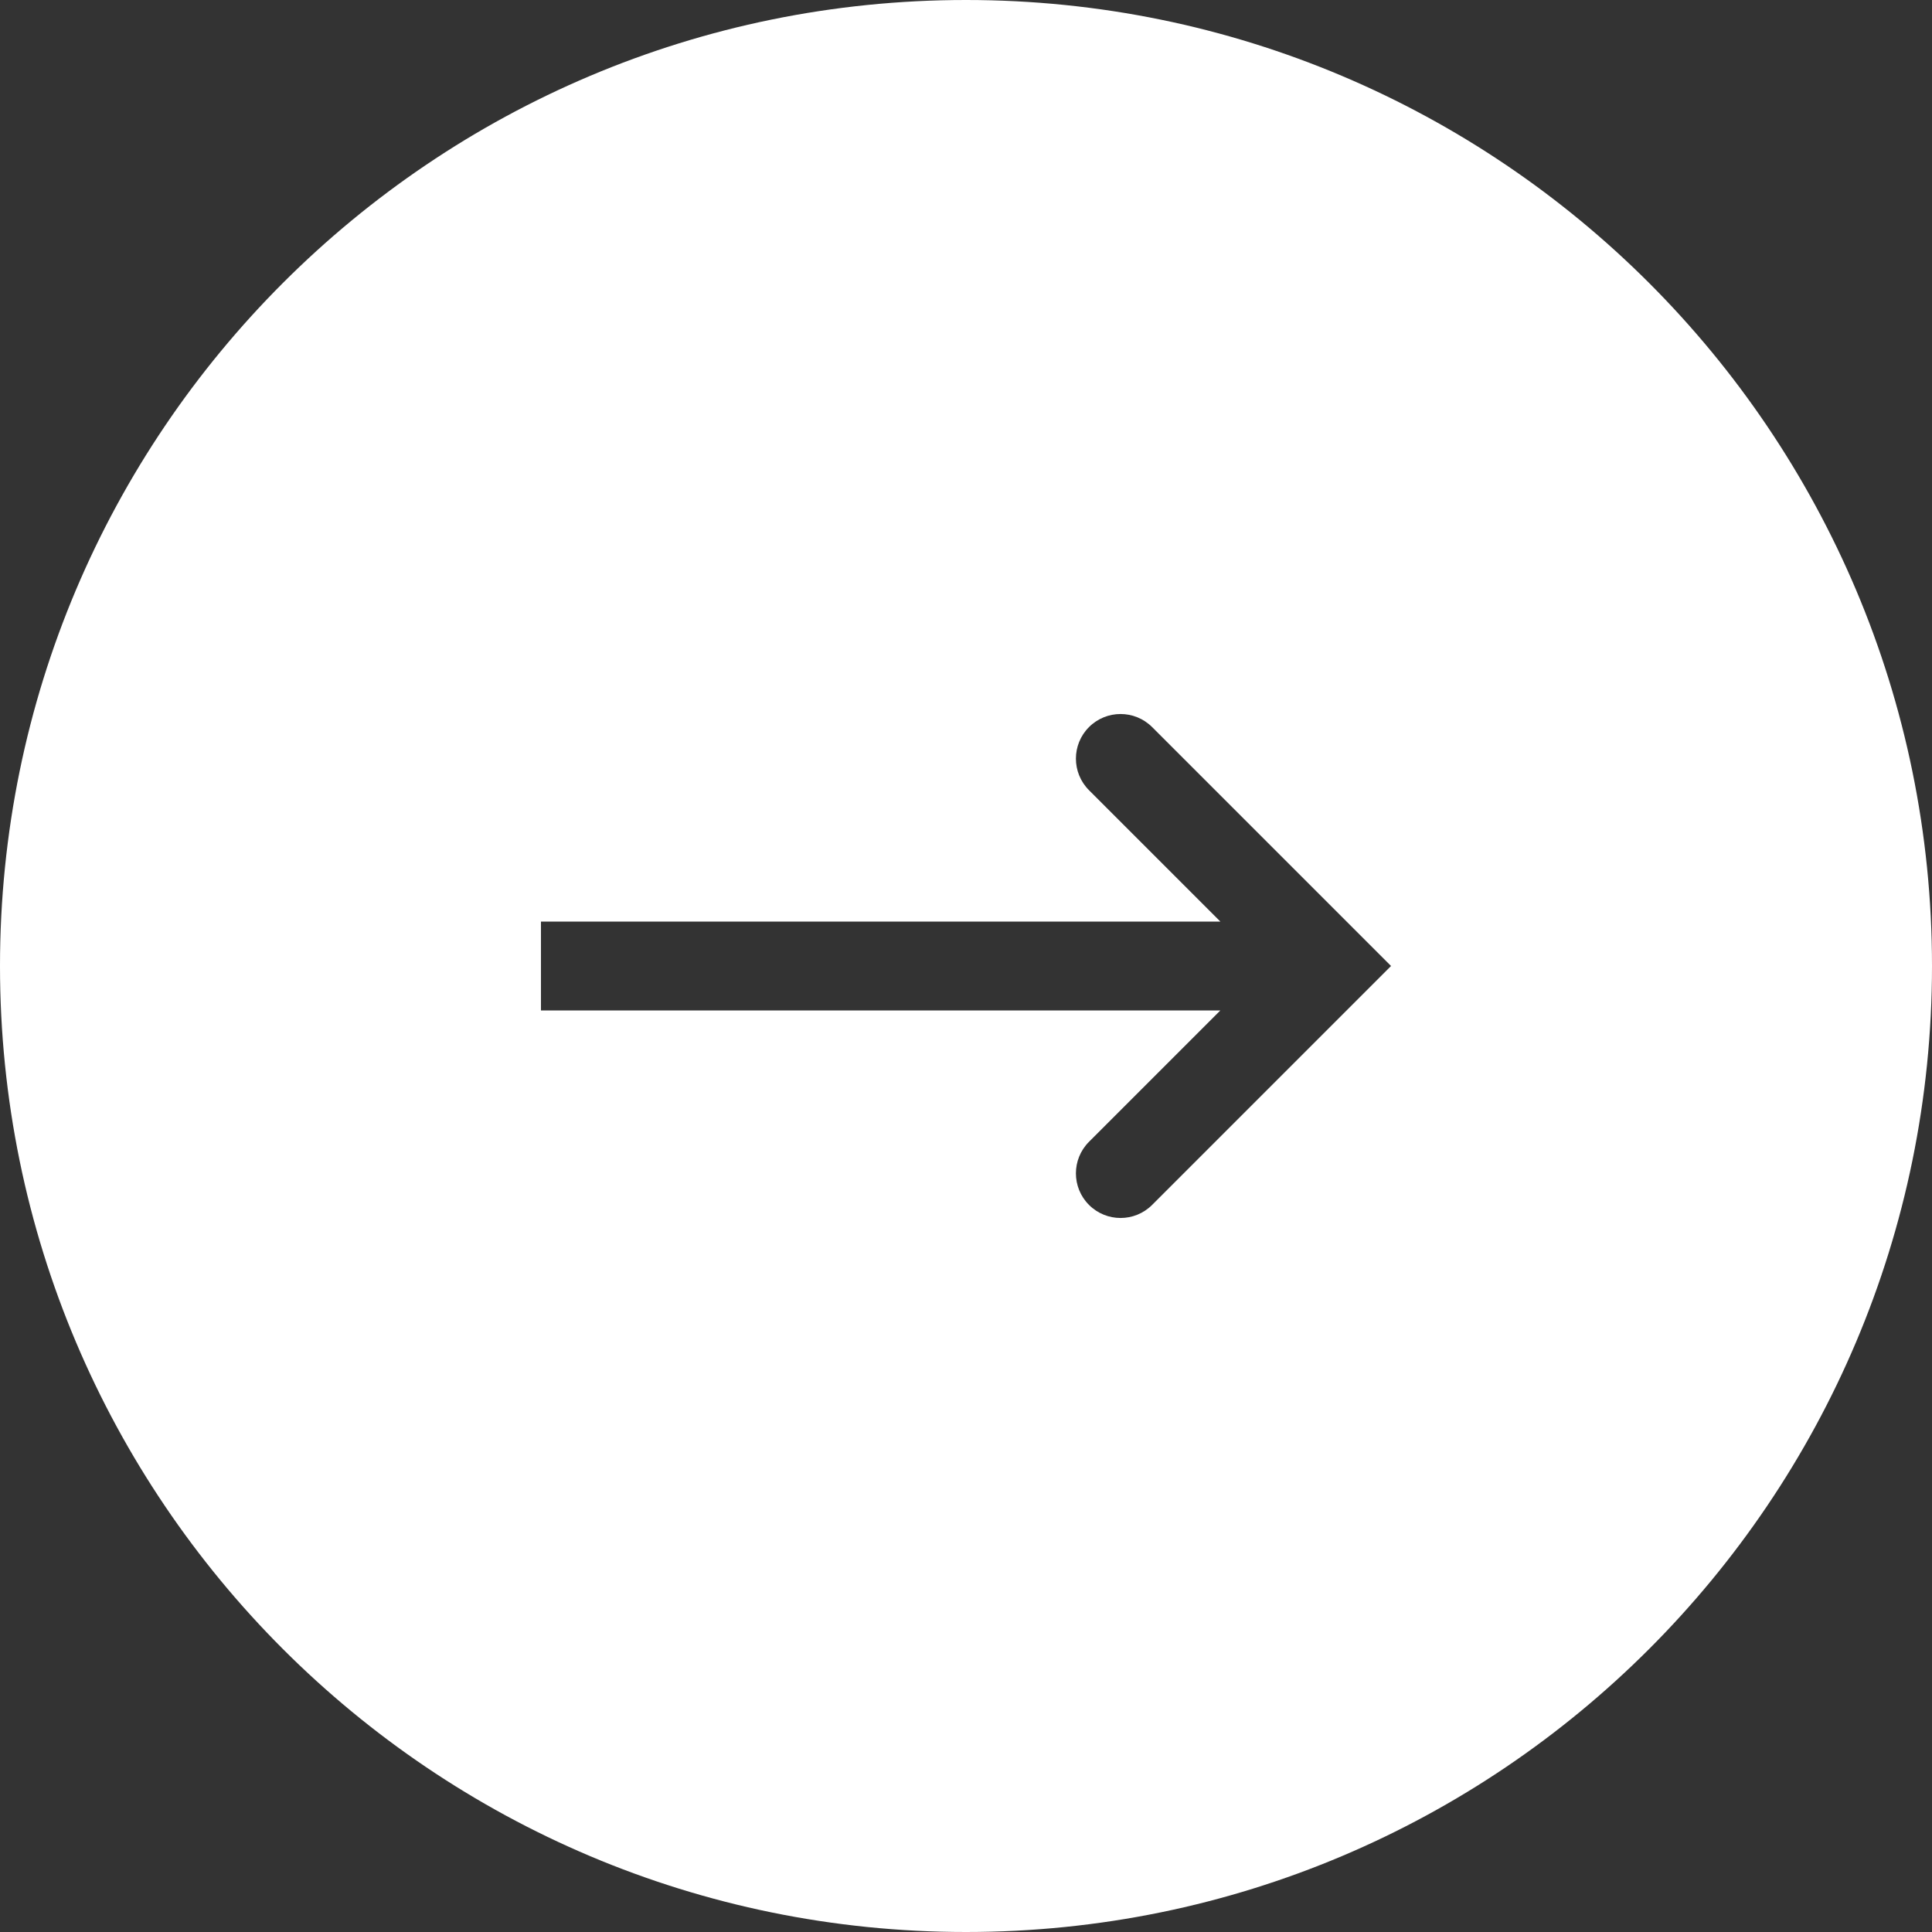 <svg width="44" height="44" viewBox="0 0 44 44" fill="none" xmlns="http://www.w3.org/2000/svg">
<rect x="0" y="0" width="44" height="44" fill="#333333" stroke="none"/>
<path fill-rule="evenodd" clip-rule="evenodd" d="M22 44C34.15 44 44 34.15 44 22C44 9.85 34.15 0 22 0C9.85 0 0 9.85 0 22C0 34.15 9.85 44 22 44ZM24.801 16.559C24.404 16.956 24.404 17.599 24.801 17.996L27.793 20.988H12.32V23.012H27.793L24.801 26.004C24.404 26.401 24.404 27.044 24.801 27.441C25.198 27.838 25.842 27.838 26.239 27.441L31.68 22L26.239 16.559C25.842 16.162 25.198 16.162 24.801 16.559Z" fill="white"/>
</svg>
